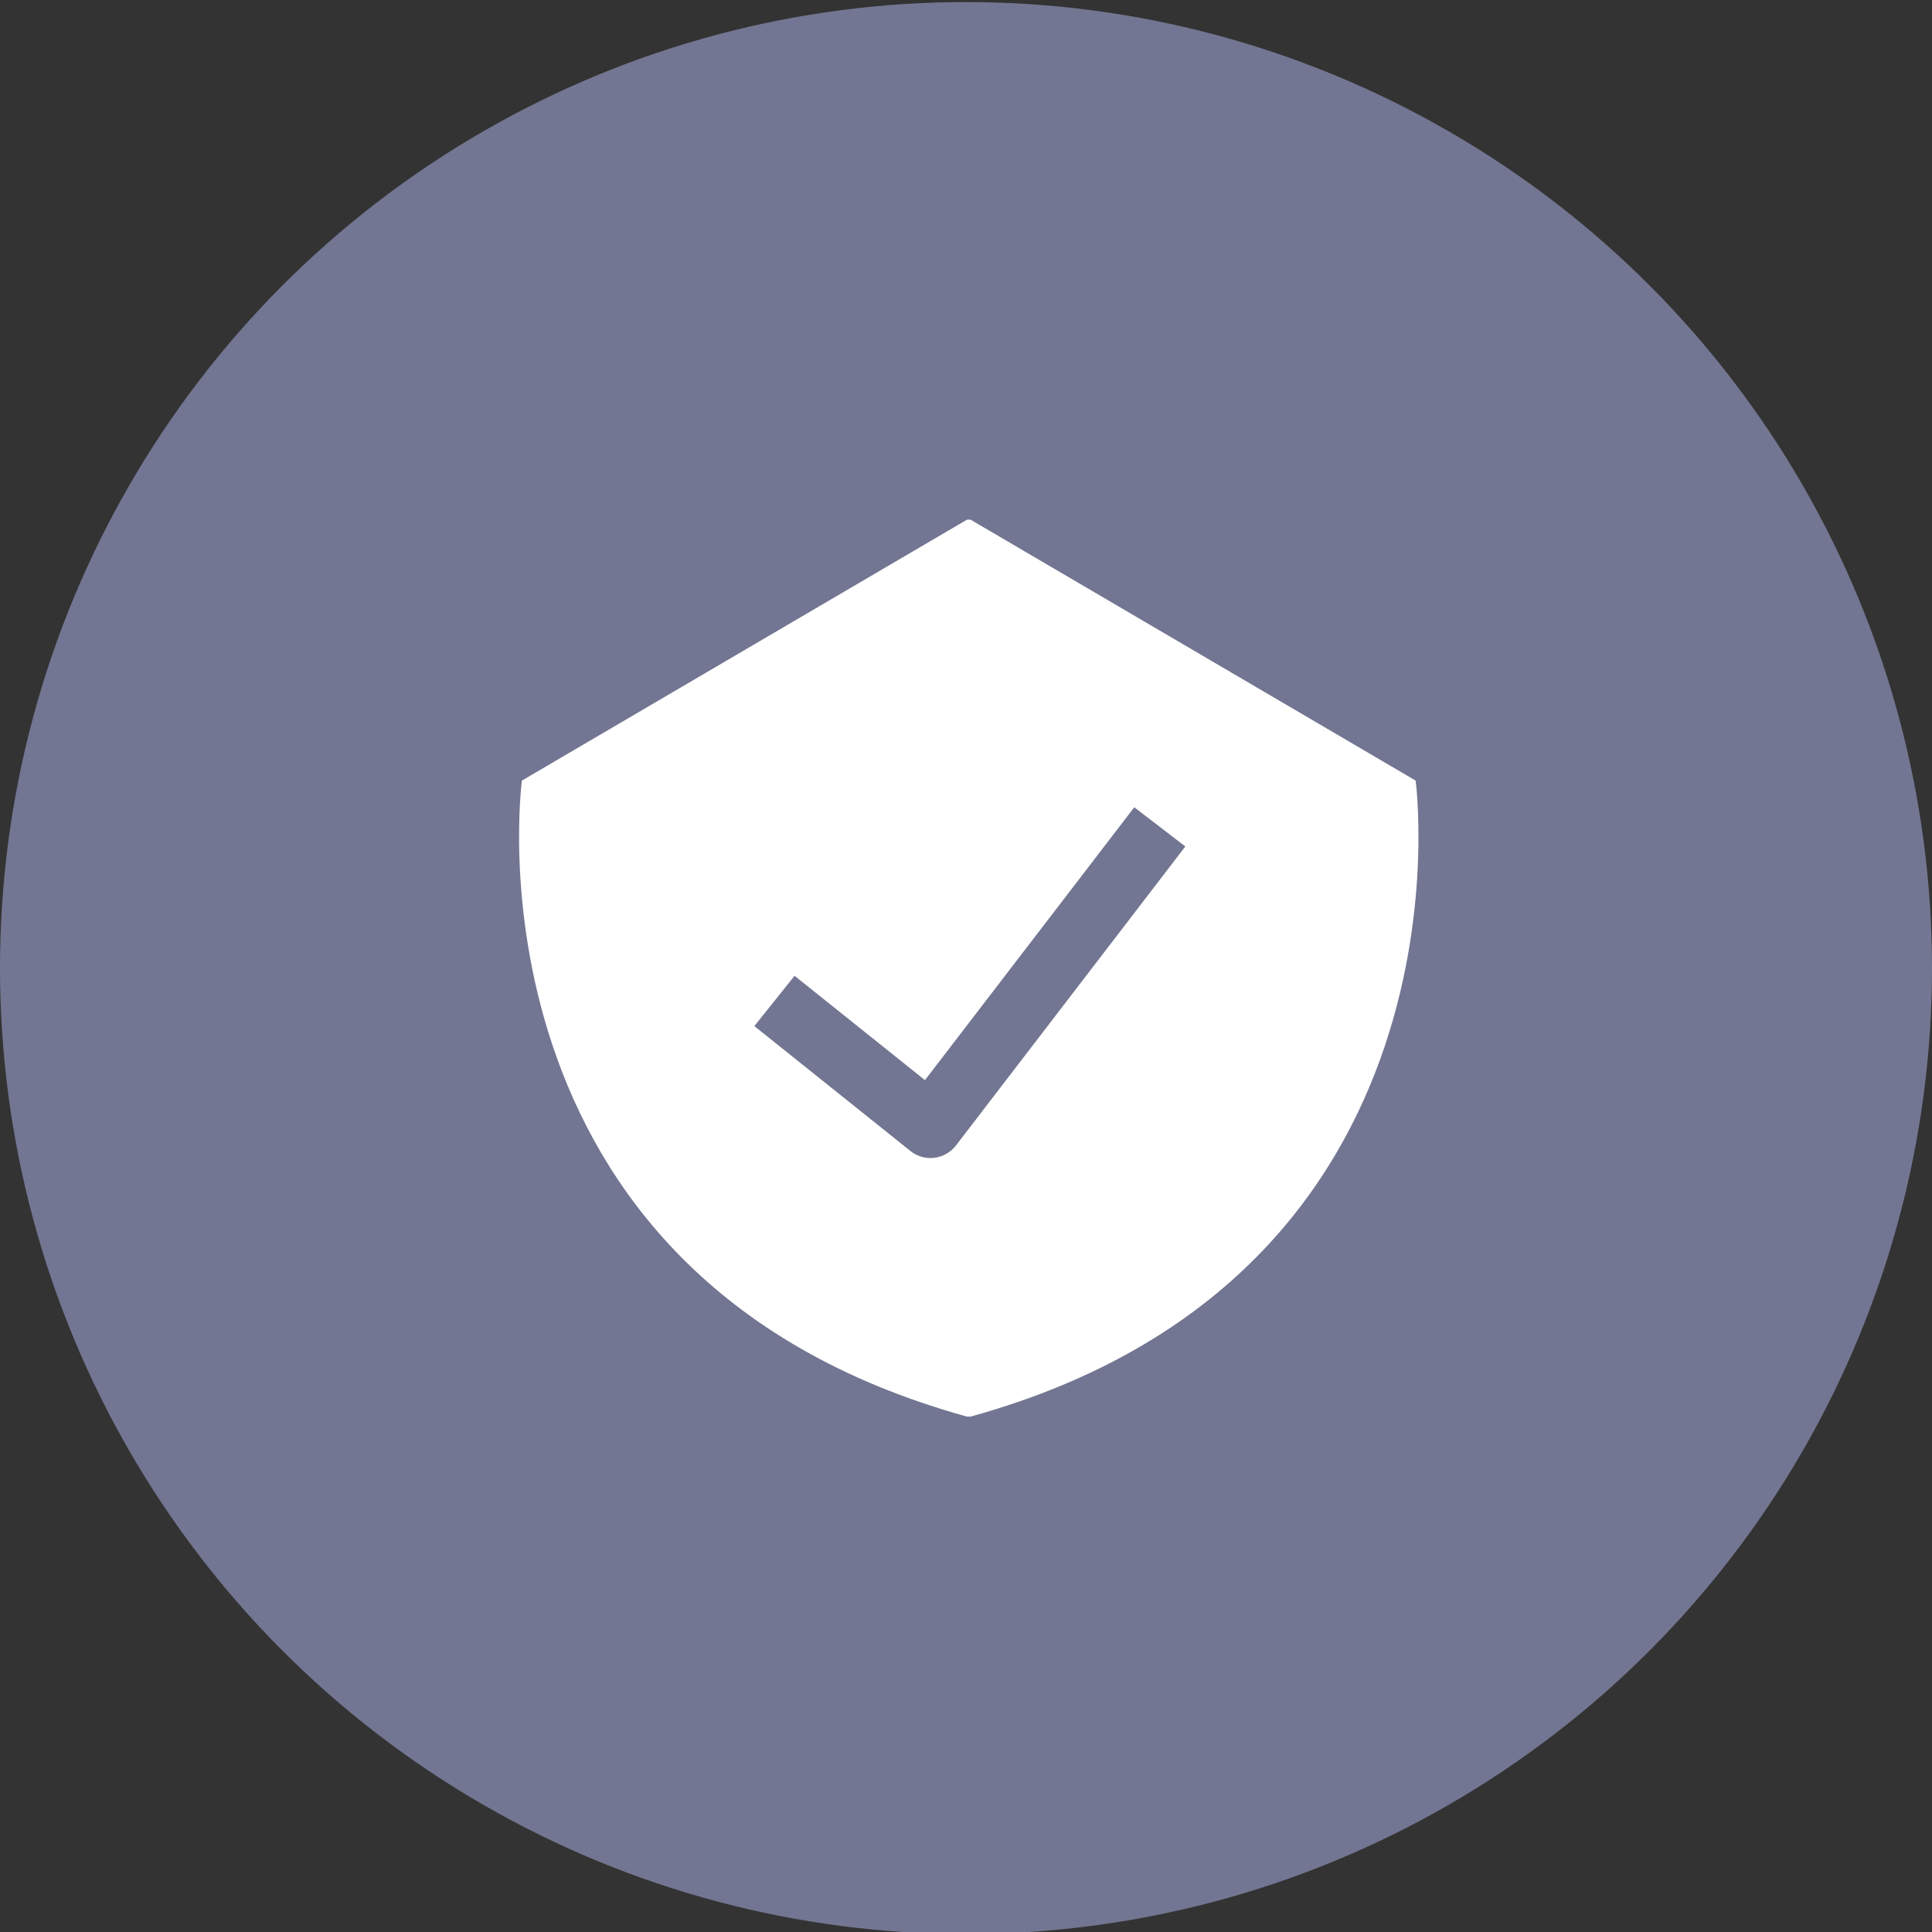 <?xml version="1.0" encoding="UTF-8"?><svg id="Layer_1" xmlns="http://www.w3.org/2000/svg" viewBox="0 0 300 300"><rect x="0" y="0" width="300" height="300" fill="#333333" stroke="none"/><defs><style>.cls-1{fill:#fff;}.cls-2{fill:#737692;}</style></defs><circle class="cls-2" cx="150" cy="150.32" r="150"/><path class="cls-1" d="M150.7,80.69l69.12,40.52s10.33,76.81-69.12,98.76h-.54c-79.44-21.95-69.12-98.76-69.12-98.76l69.12-40.52"/><path class="cls-2" d="M144.48,179.82c-1.13,0-2.23-.38-3.12-1.1l-24.23-19.39,6.25-7.81,20.25,16.2,32.5-42.37,7.93,6.09-35.61,46.42c-.82,1.07-2.03,1.76-3.36,1.92-.2,.02-.4,.04-.6,.04Z"/></svg>
